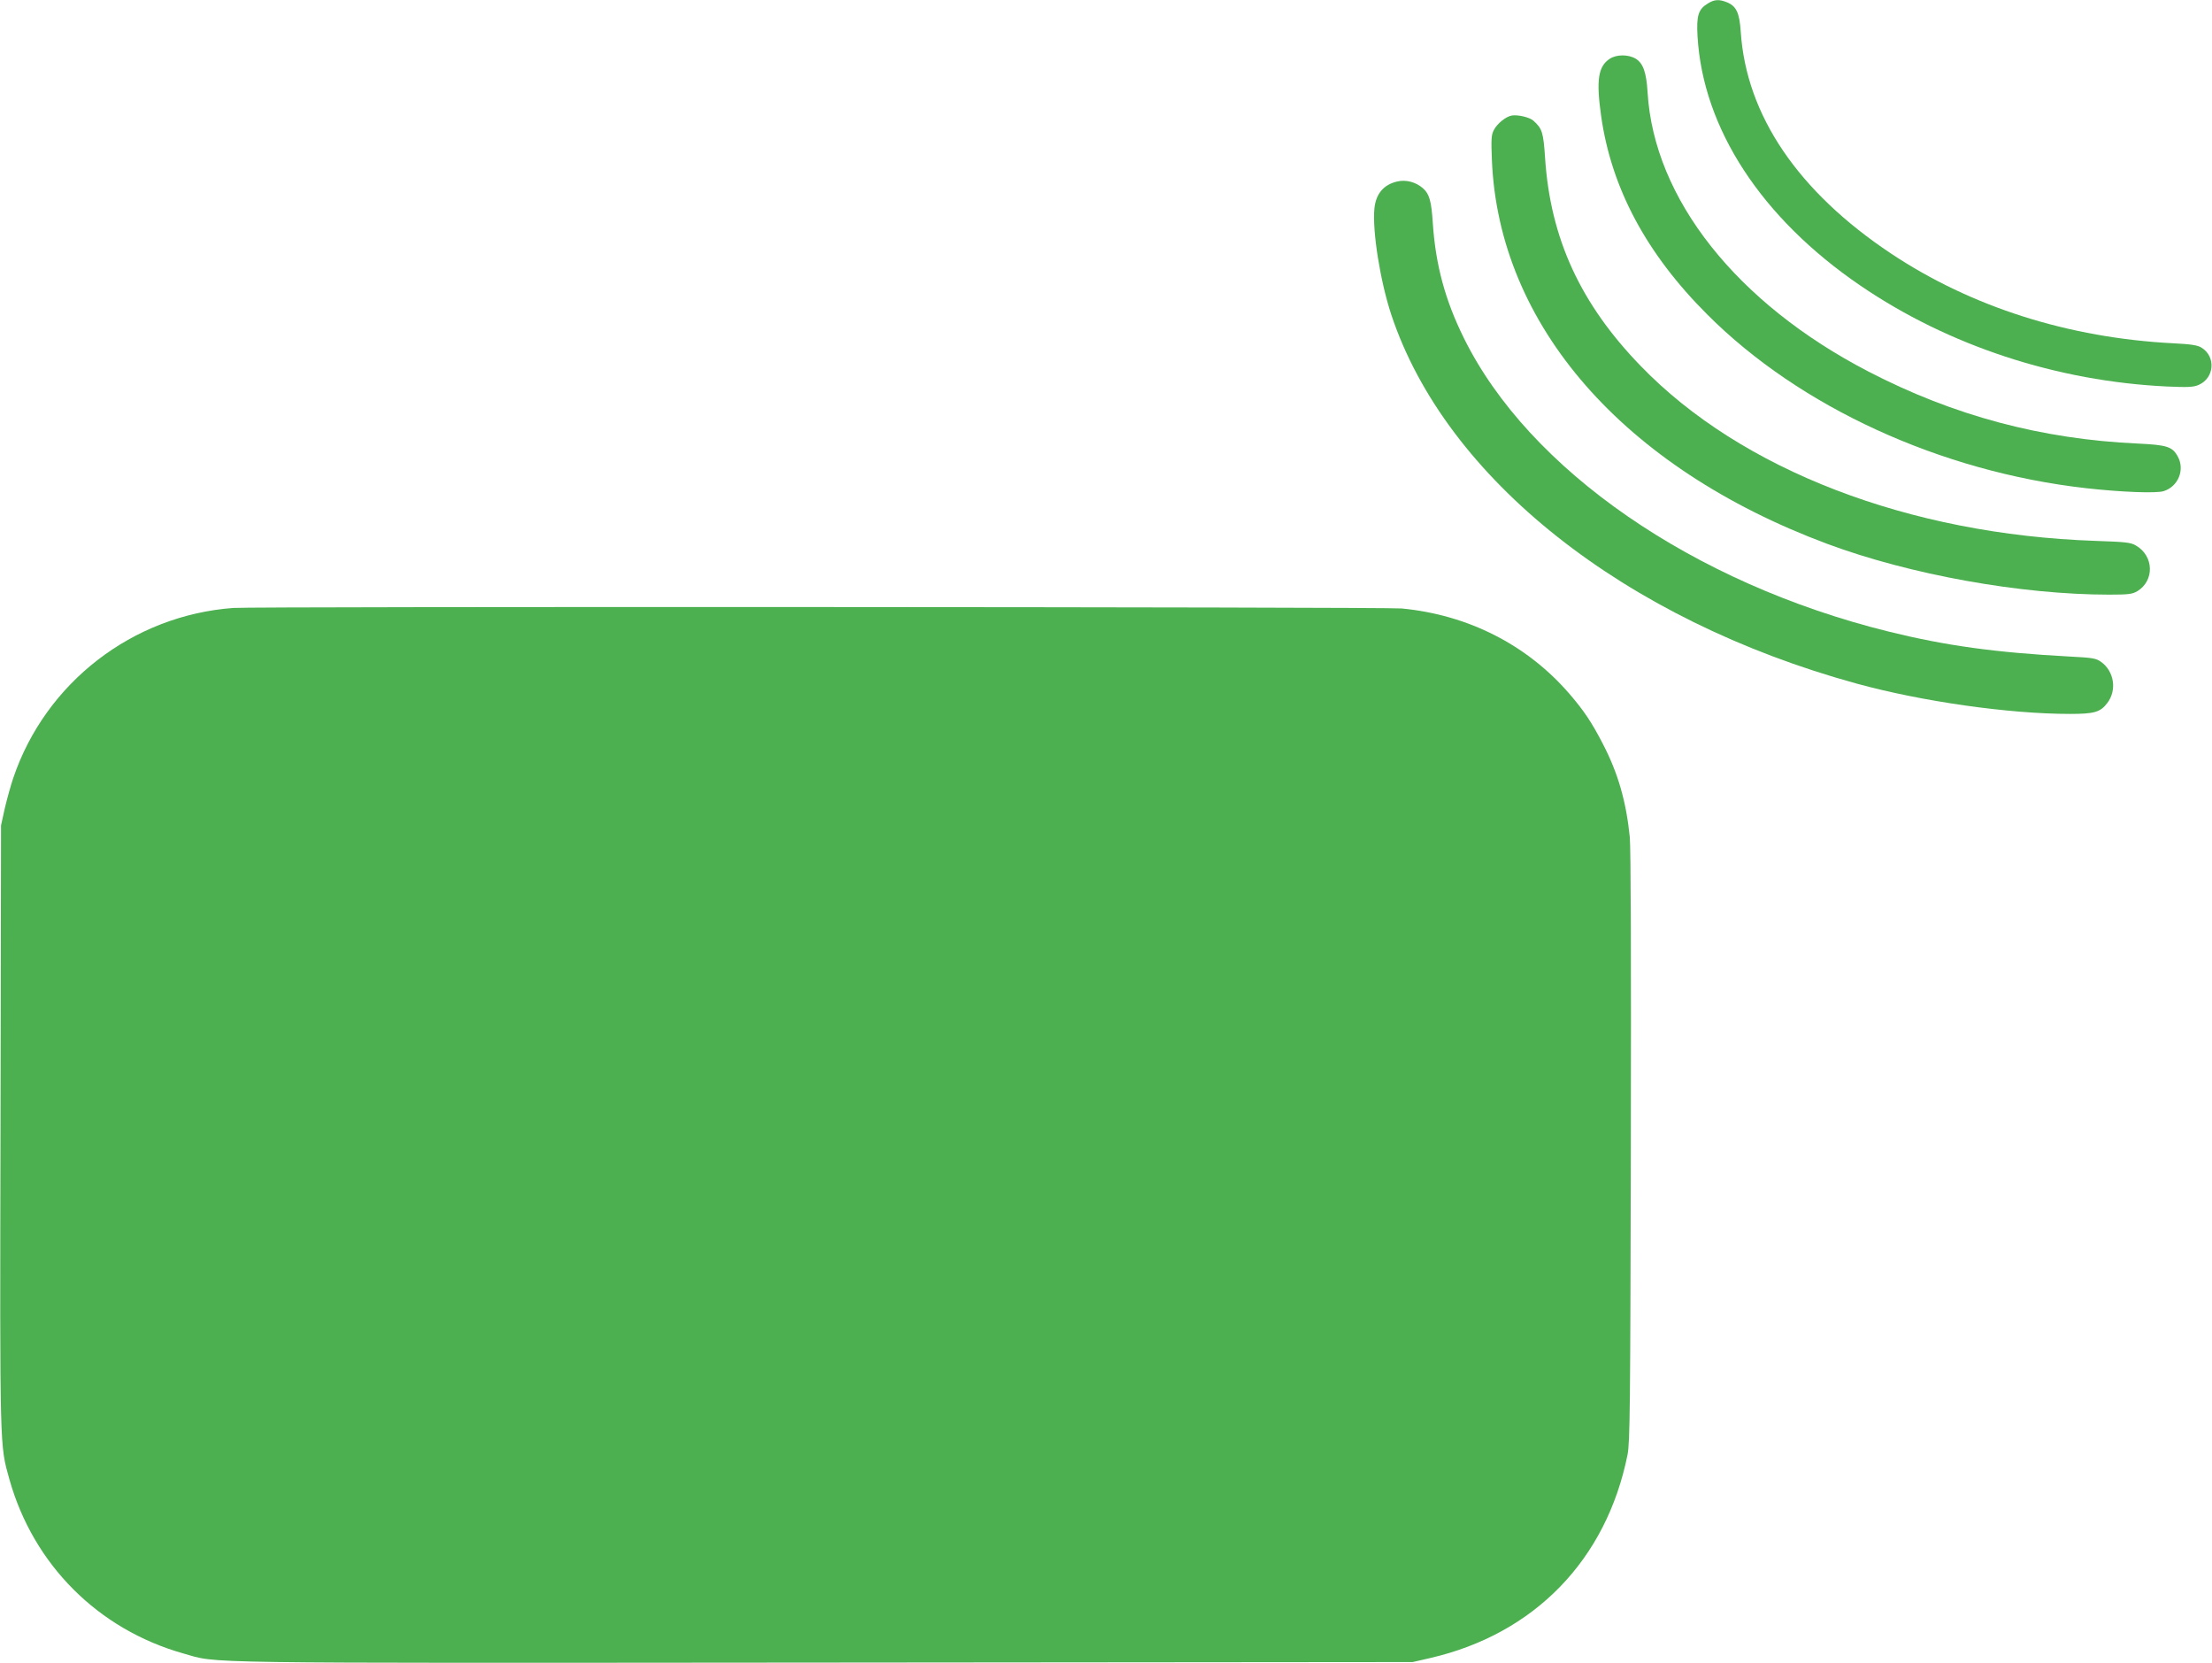 <?xml version="1.0" standalone="no"?>
<!DOCTYPE svg PUBLIC "-//W3C//DTD SVG 20010904//EN"
 "http://www.w3.org/TR/2001/REC-SVG-20010904/DTD/svg10.dtd">
<svg version="1.0" xmlns="http://www.w3.org/2000/svg"
 width="1280pt" height="962pt" viewBox="0 0 1280 962"
 preserveAspectRatio="xMidYMid meet">
<g transform="translate(0,962) scale(0.1,-0.1)"
fill="#4caf50" stroke="none">
<path d="M9883 9600 c-55 -33 -67 -69 -60 -190 31 -533 370 -1052 942 -1442
510 -348 1137 -554 1777 -584 117 -5 150 -4 180 9 92 39 102 164 17 216 -22
14 -61 20 -162 25 -607 31 -1169 210 -1634 519 -538 358 -838 800 -870 1283
-7 108 -25 148 -78 170 -46 19 -74 18 -112 -6z"/>
<path d="M9315 9280 c-67 -44 -79 -123 -50 -330 59 -418 262 -798 615 -1150
534 -535 1350 -909 2190 -1004 204 -23 410 -31 451 -17 84 27 123 124 81 200
-31 57 -62 67 -231 75 -556 25 -1066 161 -1558 416 -763 395 -1242 1000 -1279
1615 -7 115 -25 168 -68 195 -43 26 -111 26 -151 0z"/>
<path d="M8750 8952 c-35 -5 -87 -47 -106 -85 -14 -26 -16 -53 -11 -172 39
-956 760 -1781 1940 -2221 478 -178 1120 -294 1632 -294 112 0 134 3 163 20
100 61 96 204 -8 264 -30 18 -59 21 -235 27 -1078 37 -2050 410 -2632 1013
-347 358 -521 736 -552 1199 -10 153 -17 173 -68 219 -21 19 -87 35 -123 30z"/>
<path d="M8085 8570 c-79 -18 -124 -72 -132 -158 -12 -132 34 -419 98 -613
315 -947 1346 -1764 2694 -2134 376 -103 880 -175 1233 -175 141 0 176 10 216
63 57 74 40 184 -36 238 -29 21 -49 24 -183 31 -429 23 -717 63 -1045 144
-1131 279 -2083 936 -2459 1698 -109 220 -164 425 -180 666 -8 127 -20 169
-57 201 -41 36 -98 51 -149 39z"/>
<path d="M1350 6103 c-583 -43 -1086 -432 -1273 -983 -14 -41 -36 -120 -49
-175 l-22 -100 -3 -1740 c-4 -1897 -5 -1841 52 -2045 139 -492 513 -866 1005
-1005 210 -59 -13 -56 3710 -53 l3405 3 100 23 c604 139 1021 568 1143 1177
14 71 16 273 19 1775 2 1098 0 1731 -6 1797 -21 207 -68 370 -155 538 -66 128
-110 193 -195 292 -245 283 -585 456 -970 493 -87 9 -6648 12 -6761 3z"/>
</g>
</svg>
